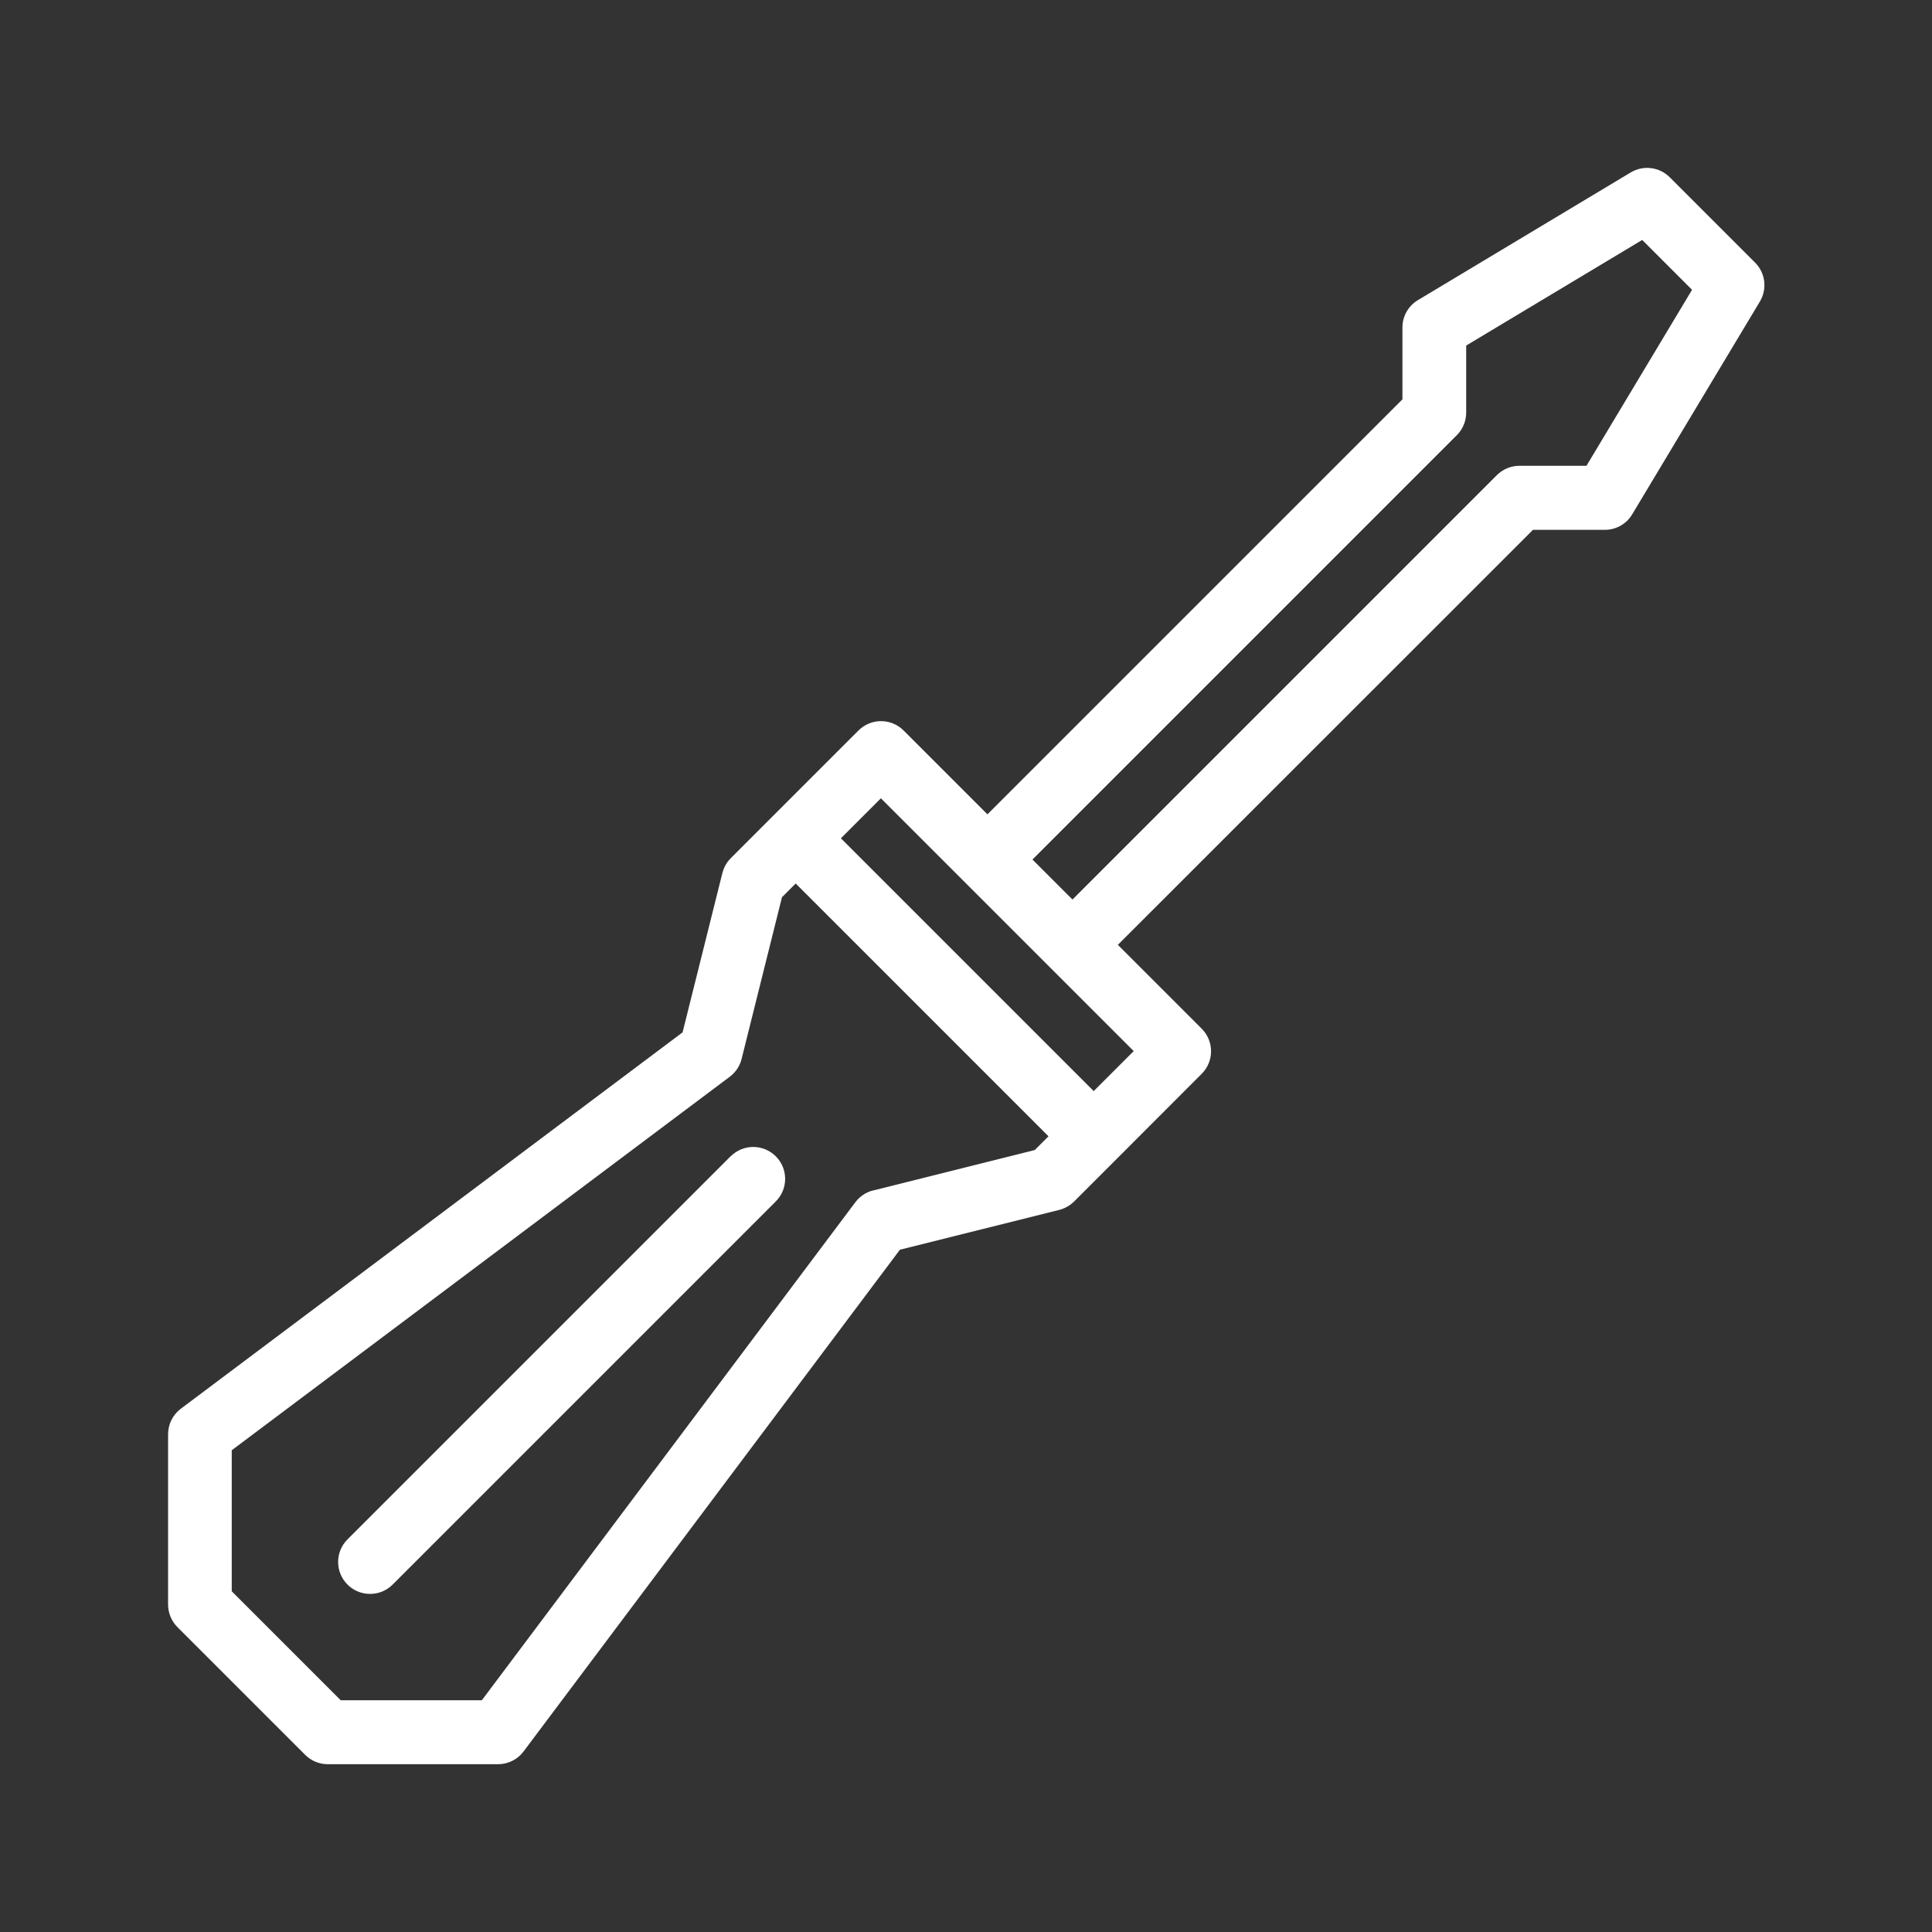 <?xml version="1.0" encoding="UTF-8"?>
<svg id="_層_1" data-name="圖層 1" xmlns="http://www.w3.org/2000/svg" viewBox="0 0 200 200">
  <rect x="0" y="0" width="200" height="200" fill="#333333" stroke="none"/>
  <defs>
    <style>
      .cls-1 {
        fill: #fff;
      }
    </style>
  </defs>
  <path class="cls-1" d="M181.66,27.16l-8.81-8.81c-1.07-1.07-2.73-1.28-4.04-.5l-22.03,13.22c-1,.6-1.6,1.67-1.6,2.83v7.44l-42.96,42.96-8.68-8.68c-1.29-1.29-3.38-1.29-4.67,0l-8.81,8.81h0l-4.41,4.41c-.42,.42-.72,.95-.87,1.54l-4.12,16.49-51.94,38.96c-.83,.62-1.32,1.6-1.32,2.64v17.63c0,.88,.35,1.72,.97,2.34l13.22,13.22c.62,.62,1.46,.97,2.34,.97h17.63c1.04,0,2.02-.49,2.64-1.32l38.96-51.94,16.49-4.12c.58-.15,1.11-.45,1.54-.87l4.4-4.4h0l8.81-8.82c1.29-1.29,1.29-3.38,0-4.67l-8.68-8.68,42.97-42.96h7.44c1.16,0,2.24-.61,2.83-1.6l13.22-22.03c.78-1.3,.58-2.97-.5-4.04ZM90.39,123.23c-.74,.18-1.39,.62-1.84,1.22l-38.67,51.56h-14.61l-11.28-11.28v-14.6l51.56-38.67c.61-.46,1.04-1.11,1.22-1.84l4.18-16.74,1.42-1.42,26.17,26.17-1.42,1.42-16.74,4.19Zm22.83-10.28l-26.17-26.17,4.14-4.14,26.17,26.17-4.14,4.14Zm51.01-64.73h-6.94c-.88,0-1.72,.35-2.34,.97l-43.93,43.93-4.14-4.14,43.93-43.93c.62-.62,.97-1.46,.97-2.34v-6.94l18.22-10.93,5.16,5.16-10.93,18.22Z"/>
  <path class="cls-1" d="M75.63,119.7l-39.66,39.66c-1.29,1.29-1.29,3.38,0,4.67,.64,.65,1.49,.97,2.34,.97s1.69-.32,2.34-.97l39.66-39.66c1.29-1.29,1.29-3.38,0-4.67-1.29-1.29-3.38-1.29-4.67,0Z"/>
</svg>